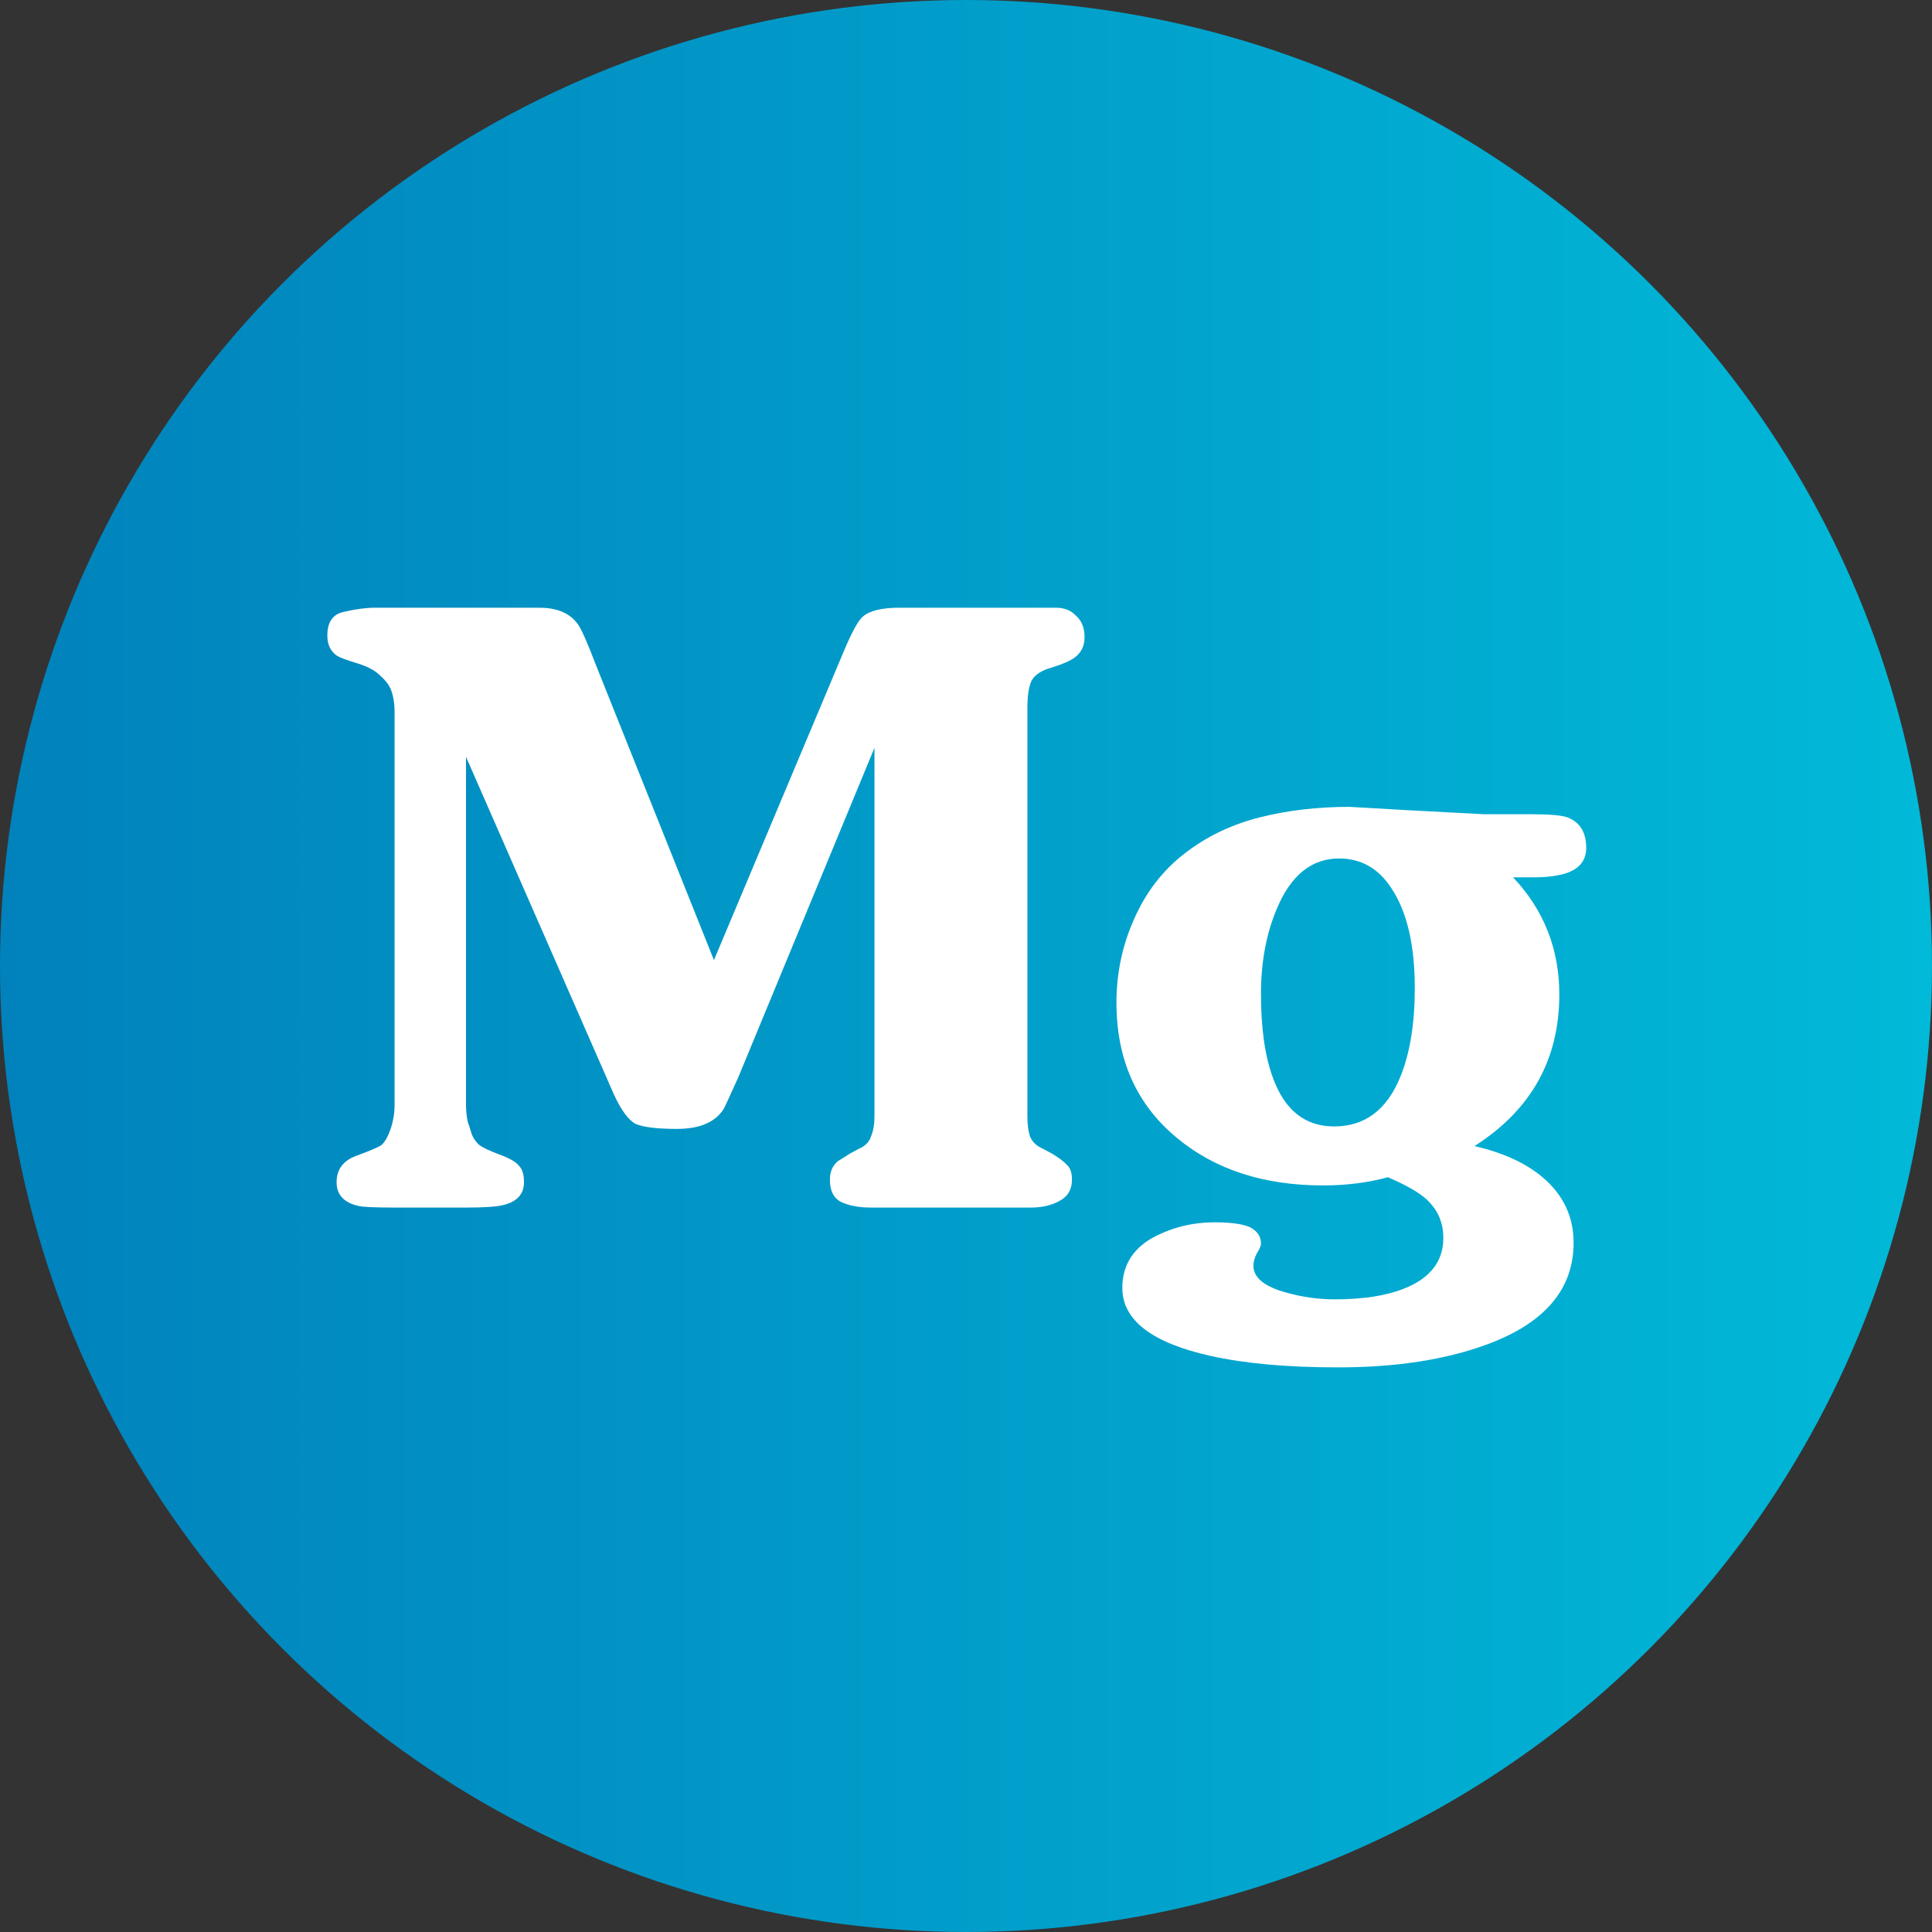 <svg width="69" height="69" viewBox="0 0 69 69" fill="none" xmlns="http://www.w3.org/2000/svg">
<rect x="0" y="0" width="69" height="69" fill="#333333" stroke="none"/>
<circle cx="34.5" cy="34.5" r="34.5" fill="url(#paint0_linear_452_230)"/>
<path d="M30.15 23.226C30.43 22.562 30.65 22.162 30.81 22.026C31.05 21.811 31.491 21.704 32.131 21.704H37.714C38.014 21.704 38.254 21.801 38.434 21.996C38.634 22.172 38.734 22.425 38.734 22.757C38.734 23.069 38.614 23.313 38.374 23.489C38.214 23.606 37.944 23.723 37.564 23.84C37.203 23.938 36.963 24.094 36.843 24.308C36.743 24.523 36.693 24.845 36.693 25.274V39.879C36.693 40.152 36.723 40.386 36.783 40.581C36.863 40.776 37.013 40.923 37.233 41.02L37.564 41.196C37.824 41.352 38.004 41.488 38.104 41.605C38.224 41.703 38.284 41.879 38.284 42.132C38.284 42.483 38.134 42.737 37.834 42.893C37.554 43.049 37.214 43.127 36.813 43.127H31.11C30.67 43.127 30.31 43.059 30.03 42.922C29.77 42.786 29.64 42.523 29.64 42.132C29.64 41.84 29.74 41.615 29.94 41.459C29.98 41.44 30.12 41.352 30.36 41.196L30.69 41.02C30.91 40.923 31.05 40.776 31.11 40.581C31.191 40.386 31.231 40.152 31.231 39.879V26.708L26.368 38.474C26.068 39.137 25.898 39.508 25.858 39.586C25.558 40.074 24.997 40.318 24.177 40.318C23.477 40.318 22.986 40.259 22.706 40.142C22.446 40.005 22.186 39.654 21.926 39.089L16.643 27.03V39.469C16.643 39.664 16.663 39.859 16.703 40.054C16.763 40.23 16.813 40.386 16.854 40.523C16.913 40.659 16.994 40.776 17.094 40.874C17.214 40.971 17.454 41.088 17.814 41.225C18.194 41.362 18.434 41.498 18.534 41.635C18.654 41.752 18.714 41.947 18.714 42.22C18.714 42.649 18.464 42.922 17.964 43.04C17.724 43.098 17.294 43.127 16.673 43.127H14.062C13.382 43.127 12.961 43.108 12.802 43.069C12.281 42.952 12.021 42.669 12.021 42.22C12.021 41.771 12.251 41.459 12.711 41.283C13.192 41.108 13.492 40.981 13.612 40.903C13.732 40.806 13.842 40.62 13.942 40.347C14.042 40.054 14.092 39.762 14.092 39.469V25.421C14.092 25.167 14.062 24.942 14.002 24.747C13.942 24.533 13.812 24.338 13.612 24.162C13.432 23.967 13.152 23.811 12.771 23.694C12.391 23.577 12.151 23.489 12.051 23.43C11.811 23.274 11.691 23.03 11.691 22.699C11.691 22.211 11.891 21.928 12.291 21.85C12.711 21.752 13.082 21.704 13.402 21.704H19.255C19.895 21.704 20.355 21.899 20.635 22.289C20.755 22.445 20.976 22.943 21.296 23.782L25.498 34.289L30.15 23.226Z" fill="white"/>
<path d="M50.228 28.933L52.989 29.079H54.64C55.34 29.079 55.79 29.118 55.99 29.196C56.431 29.372 56.651 29.733 56.651 30.279C56.651 30.786 56.341 31.108 55.72 31.245C55.44 31.303 55.14 31.333 54.82 31.333H54.039C55.14 32.503 55.69 33.898 55.69 35.518C55.69 37.84 54.68 39.645 52.659 40.932C53.679 41.166 54.49 41.537 55.09 42.044C55.83 42.669 56.2 43.449 56.2 44.386C56.2 46.044 55.17 47.254 53.109 48.015C51.628 48.561 49.857 48.835 47.796 48.835C45.975 48.835 44.455 48.698 43.234 48.425C41.133 47.956 40.083 47.147 40.083 45.996C40.083 45.235 40.423 44.649 41.103 44.24C41.803 43.849 42.564 43.654 43.384 43.654C43.965 43.654 44.385 43.713 44.645 43.83C44.905 43.966 45.035 44.161 45.035 44.415C45.035 44.493 44.985 44.61 44.885 44.766C44.805 44.922 44.765 45.069 44.765 45.205C44.765 45.635 45.165 45.957 45.965 46.171C46.526 46.327 47.096 46.405 47.676 46.405C48.677 46.405 49.497 46.279 50.138 46.025C51.078 45.654 51.548 45.049 51.548 44.21C51.548 43.664 51.348 43.205 50.948 42.835C50.668 42.581 50.208 42.318 49.567 42.044C48.847 42.24 48.077 42.337 47.256 42.337C45.135 42.337 43.394 41.771 42.033 40.64C40.593 39.45 39.873 37.84 39.873 35.81C39.873 34.757 40.083 33.762 40.503 32.825C40.923 31.869 41.523 31.089 42.304 30.484C43.084 29.879 43.974 29.45 44.975 29.196C45.975 28.942 47.046 28.816 48.187 28.816L50.228 28.933ZM50.528 35.284C50.528 33.742 50.248 32.552 49.687 31.713C49.227 31.011 48.607 30.66 47.826 30.66C46.846 30.66 46.106 31.255 45.605 32.445C45.225 33.342 45.035 34.357 45.035 35.489C45.035 36.718 45.175 37.713 45.455 38.474C45.875 39.645 46.606 40.23 47.646 40.23C48.747 40.23 49.537 39.635 50.017 38.445C50.358 37.606 50.528 36.552 50.528 35.284Z" fill="white"/>
<defs>
<linearGradient id="paint0_linear_452_230" x1="0" y1="34.5" x2="69" y2="34.5" gradientUnits="userSpaceOnUse">
<stop stop-color="#0182BC"/>
<stop offset="1" stop-color="#01B9D8"/>
</linearGradient>
</defs>
</svg>
